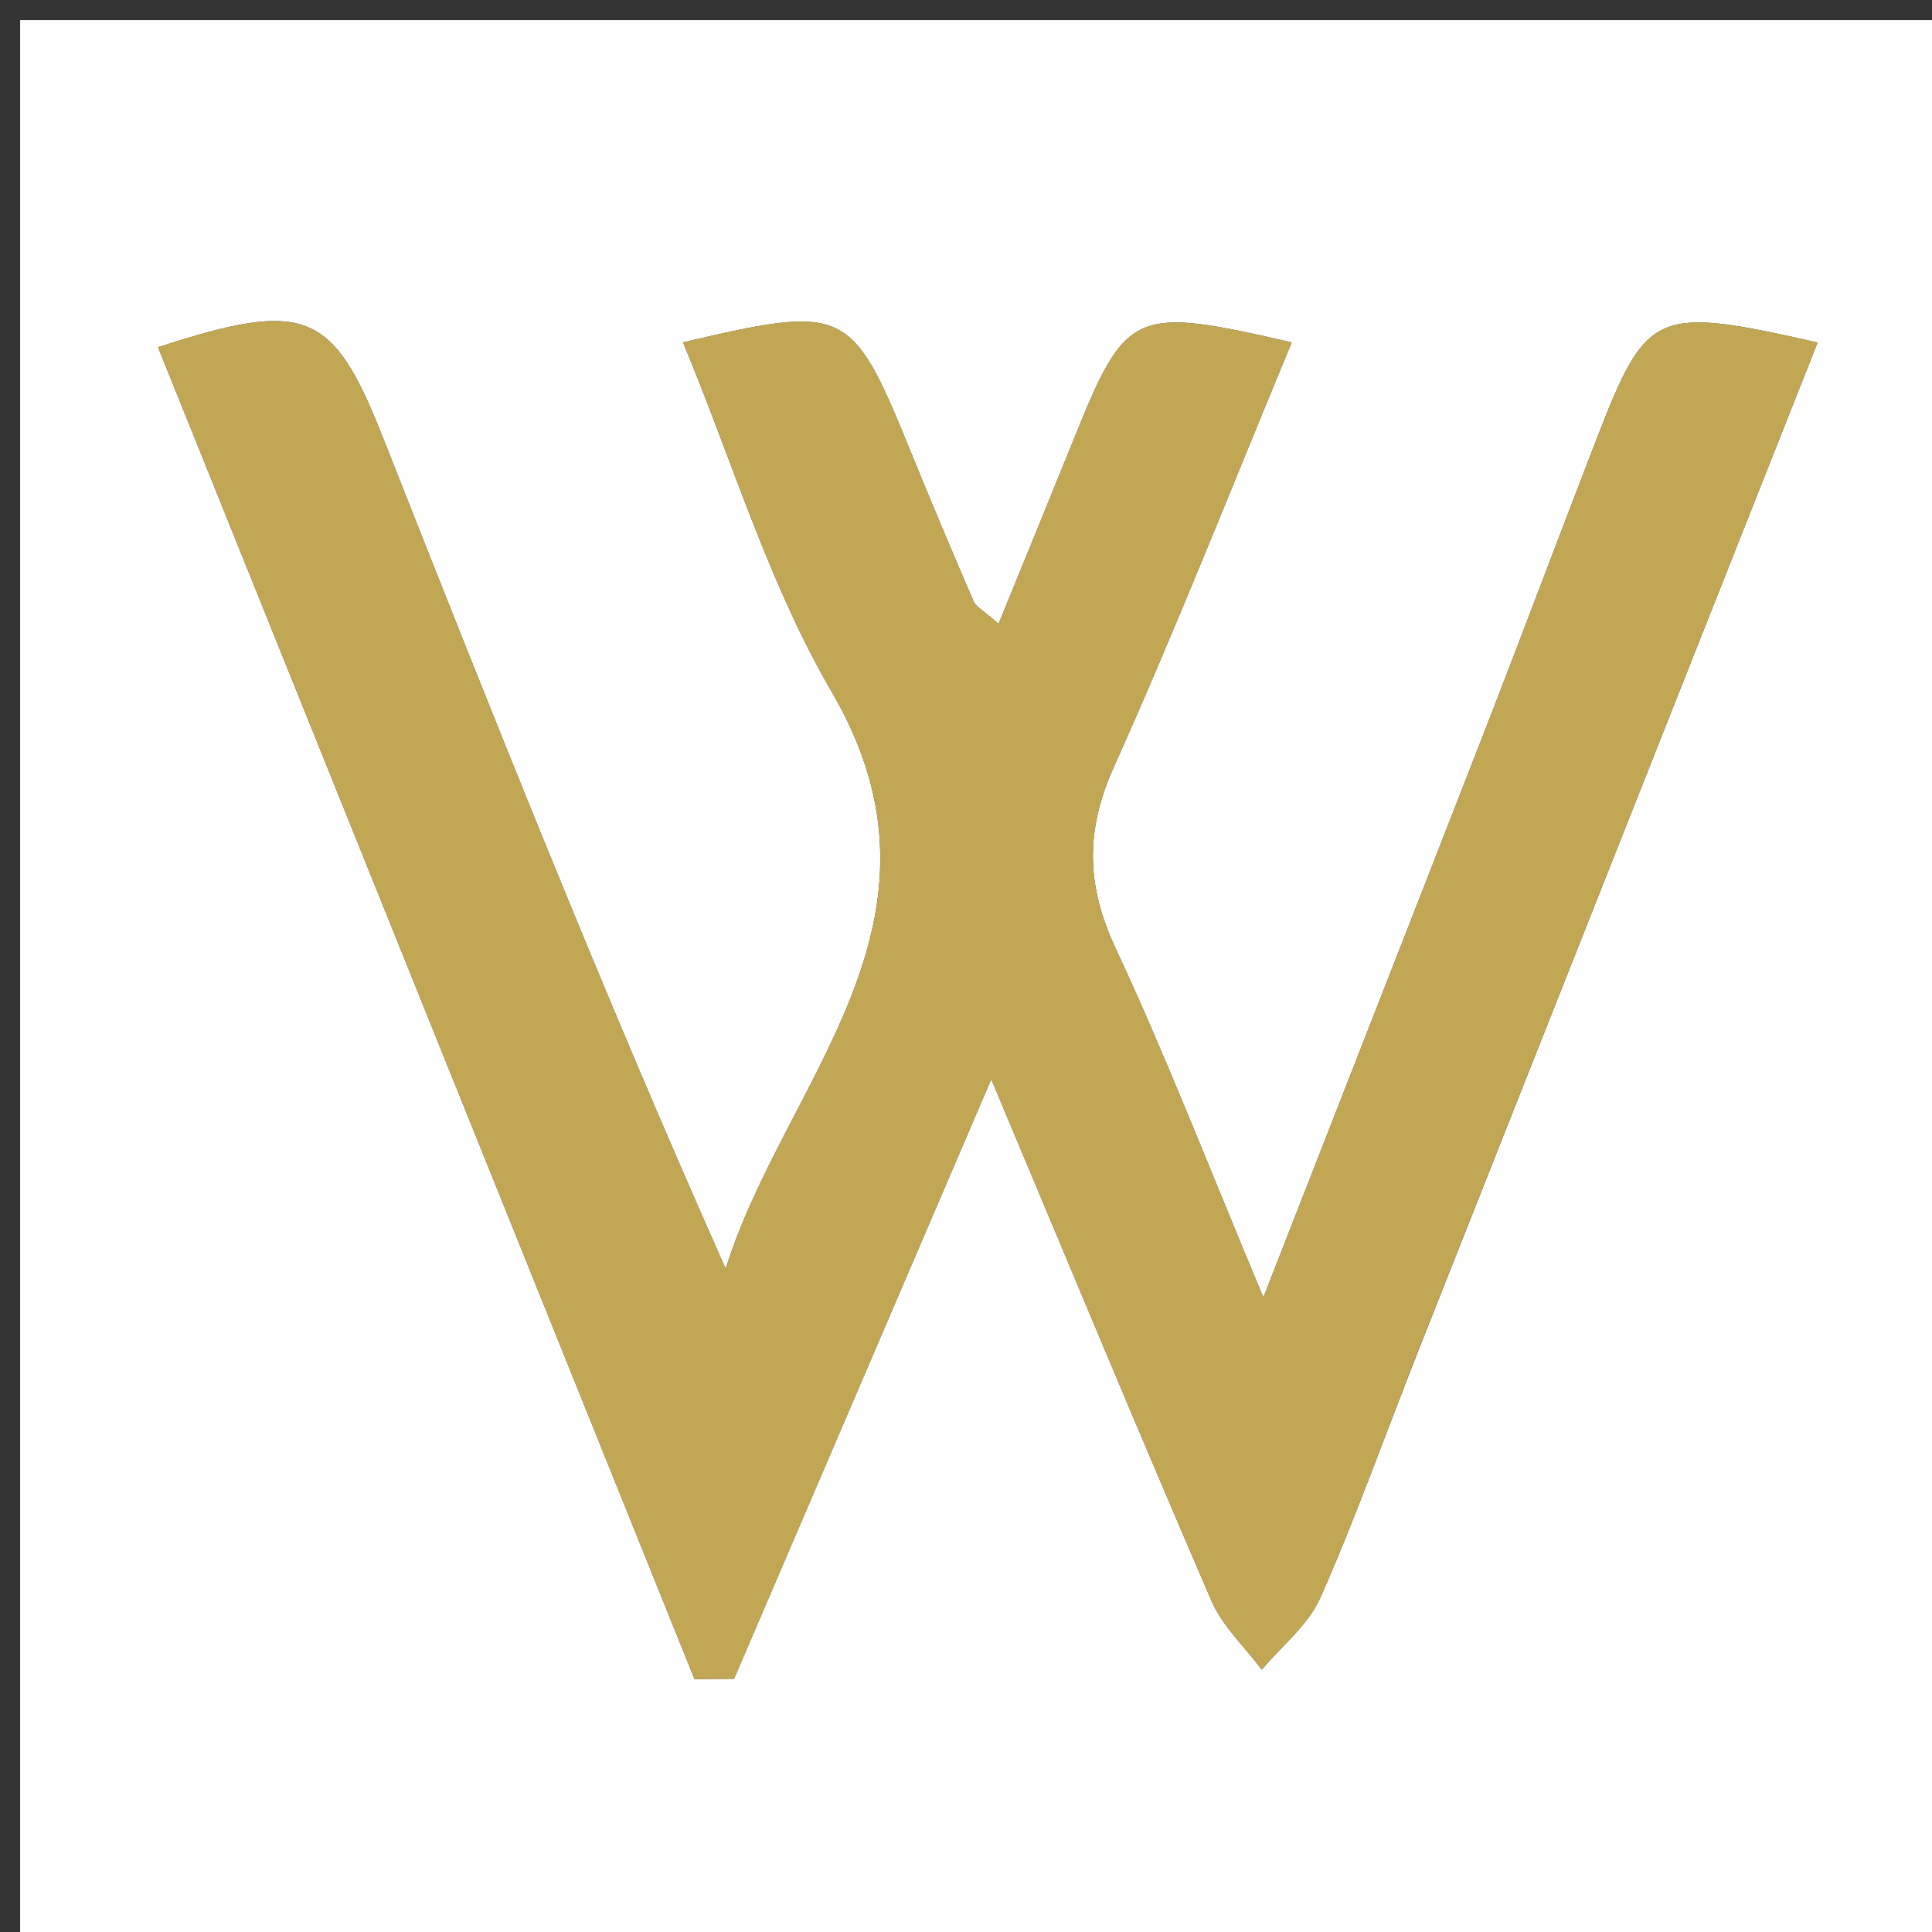 <svg version="1.1" id="Layer_1" xmlns="http://www.w3.org/2000/svg" xmlns:xlink="http://www.w3.org/1999/xlink" x="0px" y="0px"
	 width="100%" viewBox="0 0 96 96" enable-background="new 0 0 96 96" xml:space="preserve">
<rect x="0" y="0" width="96" height="96" fill="#333333" stroke="none"/>
<path fill="#FEFEFE" opacity="1" stroke="none" 
	d="
M61,97 
	C40.667,97 20.833,97 1,97 
	C1,65 1,33 1,1 
	C33,1 65,1 97,1 
	C97,33 97,65 97,97 
	C85.167,97 73.333,97 61,97 
M70.492,67.069 
	C77.089,50.414 83.685,33.758 90.315,17.019 
	C82.225,15.193 81.828,15.374 79.315,21.866 
	C77.513,26.521 75.765,31.198 73.956,35.851 
	C70.359,45.097 66.737,54.333 62.776,64.469 
	C60.071,58.016 57.928,52.466 55.418,47.087 
	C53.968,43.978 53.929,41.264 55.342,38.117 
	C58.455,31.186 61.237,24.107 64.184,17.015 
	C56.295,15.198 55.964,15.362 53.311,21.938 
	C52.115,24.899 50.902,27.852 49.619,30.999 
	C48.85,30.321 48.497,30.154 48.38,29.885 
	C47.323,27.442 46.286,24.989 45.283,22.523 
	C42.321,15.246 42.064,15.107 33.941,17.014 
	C36.38,22.867 38.195,29.009 41.33,34.38 
	C48.02,45.841 38.975,53.696 36.059,63.049 
	C29.916,49.251 24.459,35.503 19.028,21.745 
	C16.542,15.448 15.208,14.858 7.854,17.254 
	C16.748,39.334 25.63,61.384 34.512,83.435 
	C35.166,83.428 35.82,83.422 36.474,83.416 
	C40.618,73.757 44.762,64.097 49.255,53.625 
	C53.195,62.999 56.634,71.295 60.195,79.538 
	C60.742,80.804 61.85,81.828 62.698,82.964 
	C63.688,81.782 65.004,80.745 65.605,79.39 
	C67.293,75.592 68.685,71.662 70.492,67.069 
z"/>
<path fill="#C1A754" opacity="1" stroke="none" 
	d="
M70.343,67.427 
	C68.685,71.662 67.293,75.592 65.605,79.39 
	C65.004,80.745 63.688,81.782 62.698,82.964 
	C61.85,81.828 60.742,80.804 60.195,79.538 
	C56.634,71.295 53.195,62.999 49.255,53.625 
	C44.762,64.097 40.618,73.757 36.474,83.416 
	C35.82,83.422 35.166,83.428 34.512,83.435 
	C25.63,61.384 16.748,39.334 7.854,17.254 
	C15.208,14.858 16.542,15.448 19.028,21.745 
	C24.459,35.503 29.916,49.251 36.059,63.049 
	C38.975,53.696 48.02,45.841 41.33,34.38 
	C38.195,29.009 36.38,22.867 33.941,17.014 
	C42.064,15.107 42.321,15.246 45.283,22.523 
	C46.286,24.989 47.323,27.442 48.38,29.885 
	C48.497,30.154 48.85,30.321 49.619,30.999 
	C50.902,27.852 52.115,24.899 53.311,21.938 
	C55.964,15.362 56.295,15.198 64.184,17.015 
	C61.237,24.107 58.455,31.186 55.342,38.117 
	C53.929,41.264 53.968,43.978 55.418,47.087 
	C57.928,52.466 60.071,58.016 62.776,64.469 
	C66.737,54.333 70.359,45.097 73.956,35.851 
	C75.765,31.198 77.513,26.521 79.315,21.866 
	C81.828,15.374 82.225,15.193 90.315,17.019 
	C83.685,33.758 77.089,50.414 70.343,67.427 
z"/>
</svg>